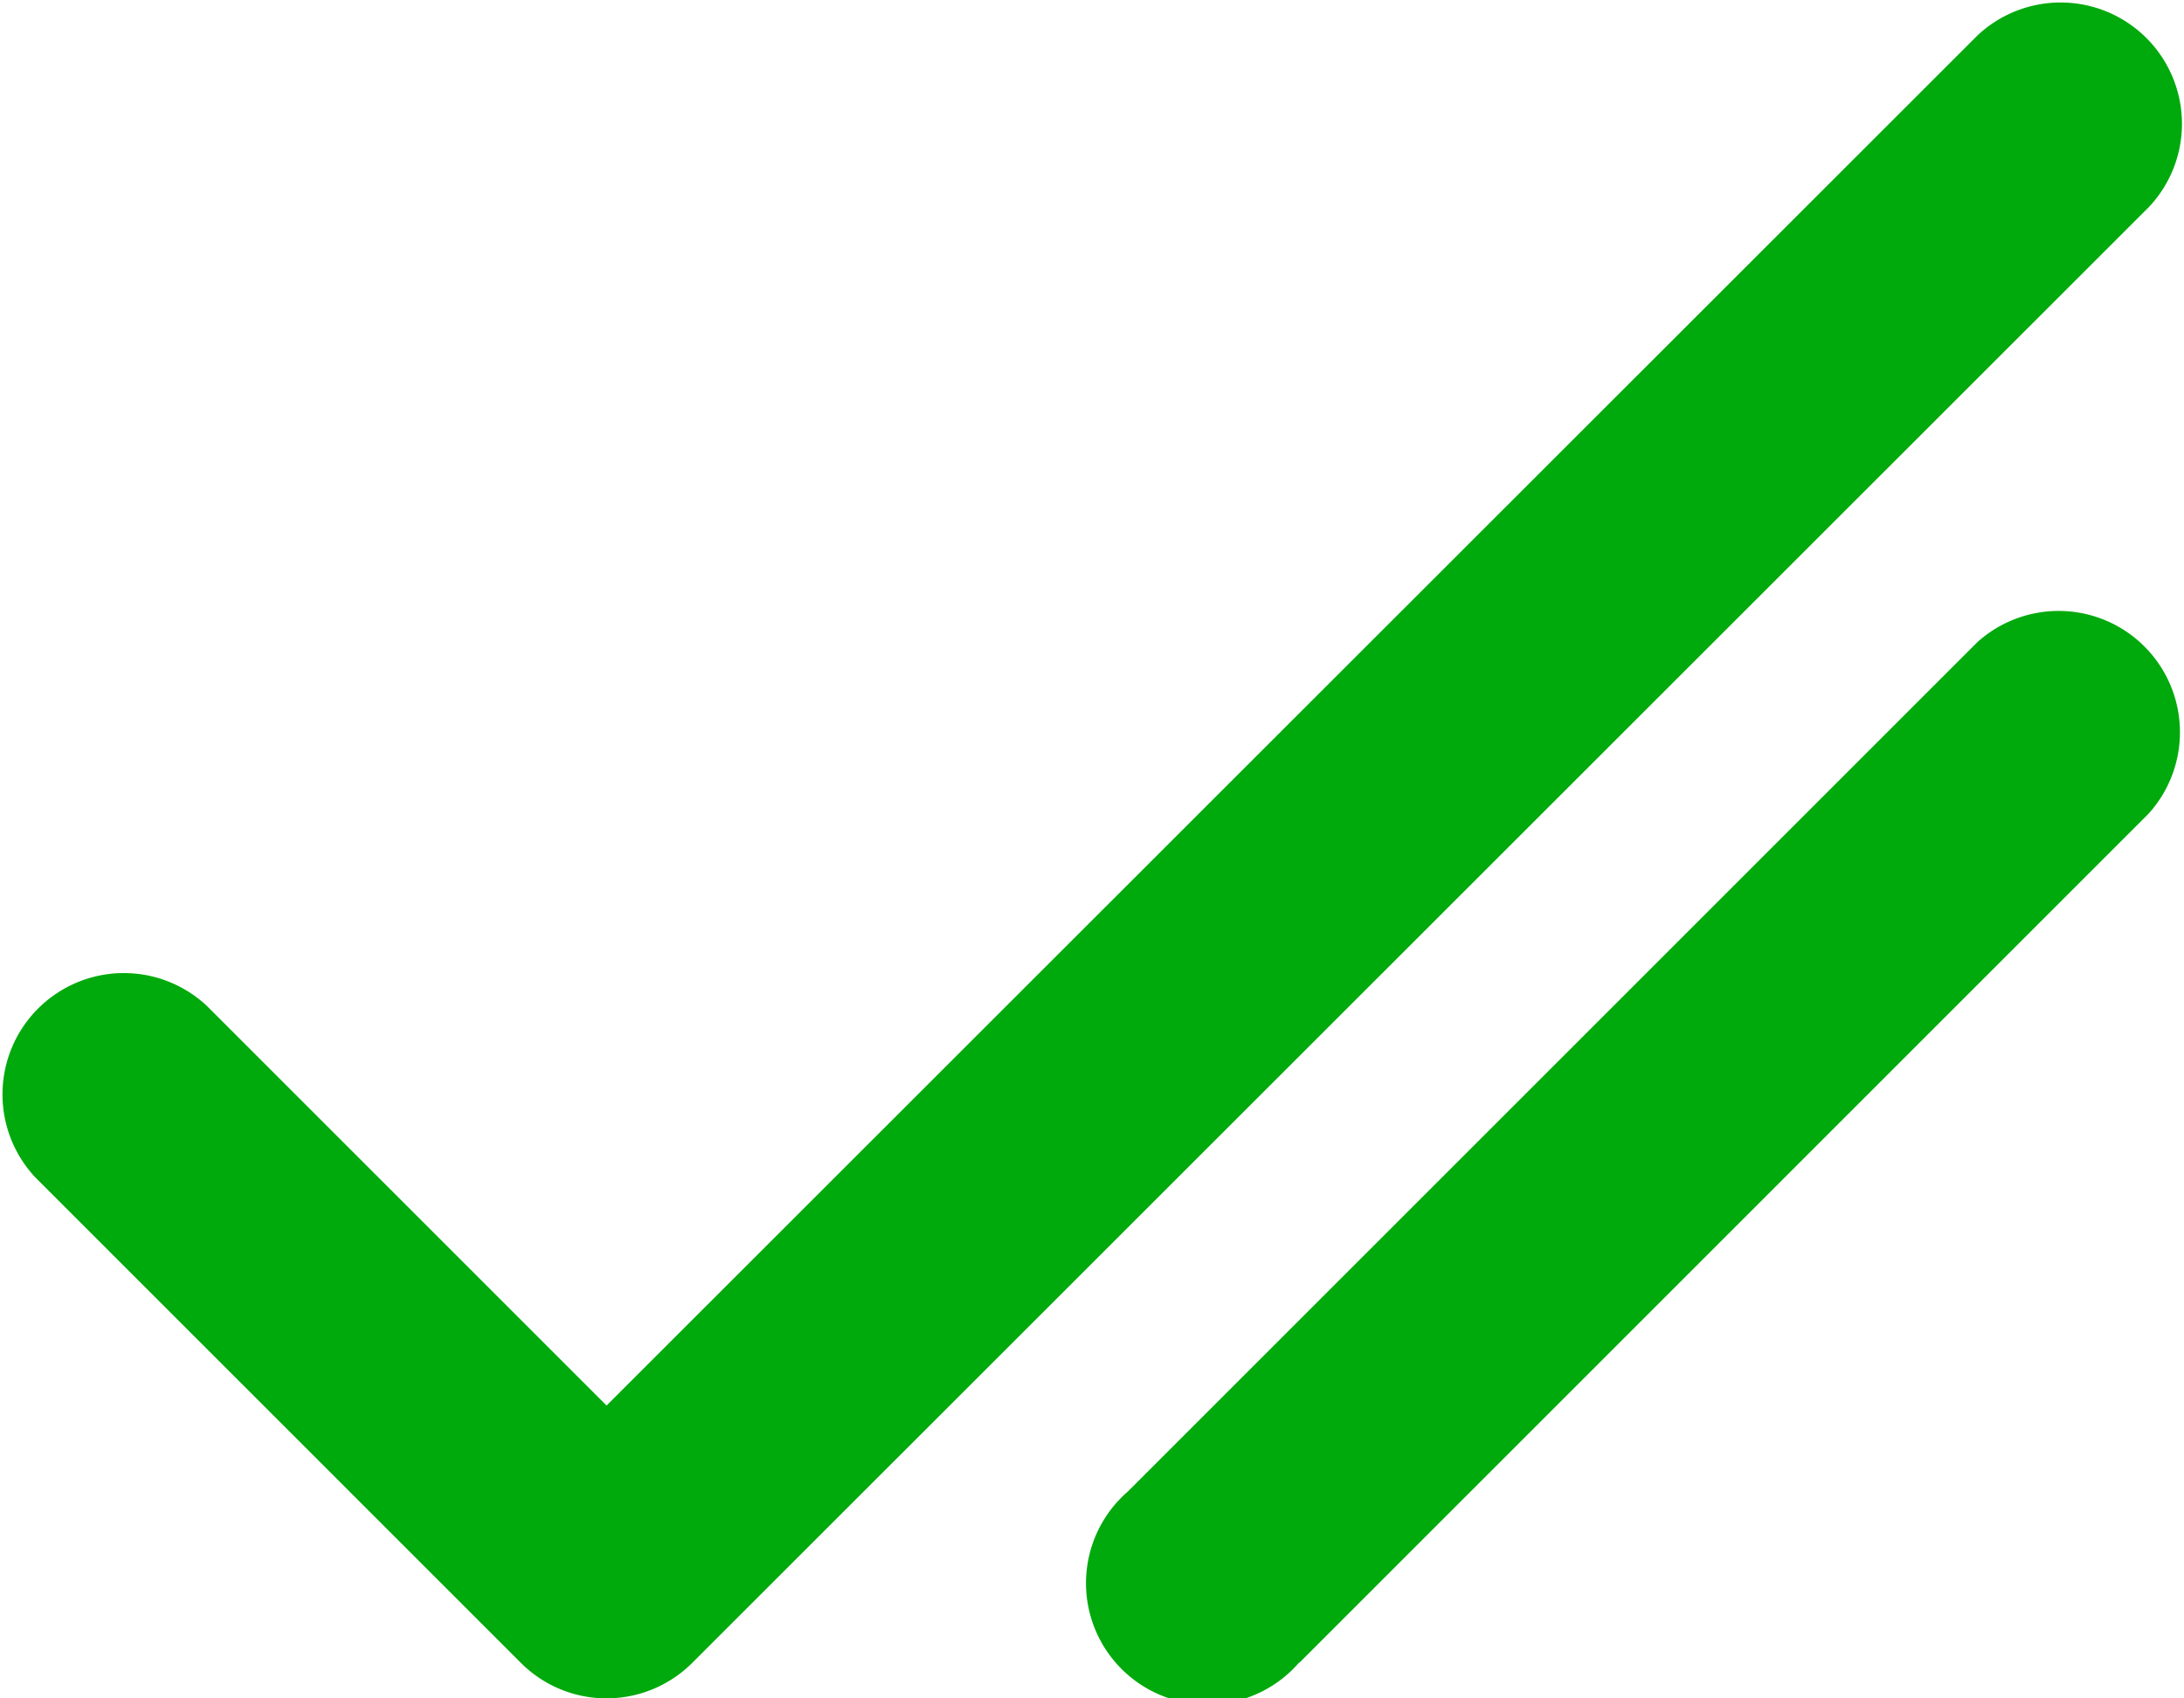 <svg xmlns="http://www.w3.org/2000/svg" width="14.579" height="11.339" viewBox="0 0 14.579 11.339">
  <g id="checklist-2" transform="translate(-12.5 -25)">
    <path id="Path_32" data-name="Path 32" d="M16.55,36.339a.807.807,0,0,1-.573-.237l-3.24-3.24a.81.81,0,0,1,1.145-1.145l2.667,2.667L25.7,25.237a.81.81,0,0,1,1.145,1.145L17.123,36.1A.809.809,0,0,1,16.55,36.339Zm4.623-.237,5.67-5.67A.81.81,0,0,0,25.7,29.287l-5.67,5.67A.81.81,0,1,0,21.172,36.1Z" transform="translate(0 0)" fill="#00aa0c"/>
  </g>
</svg>
